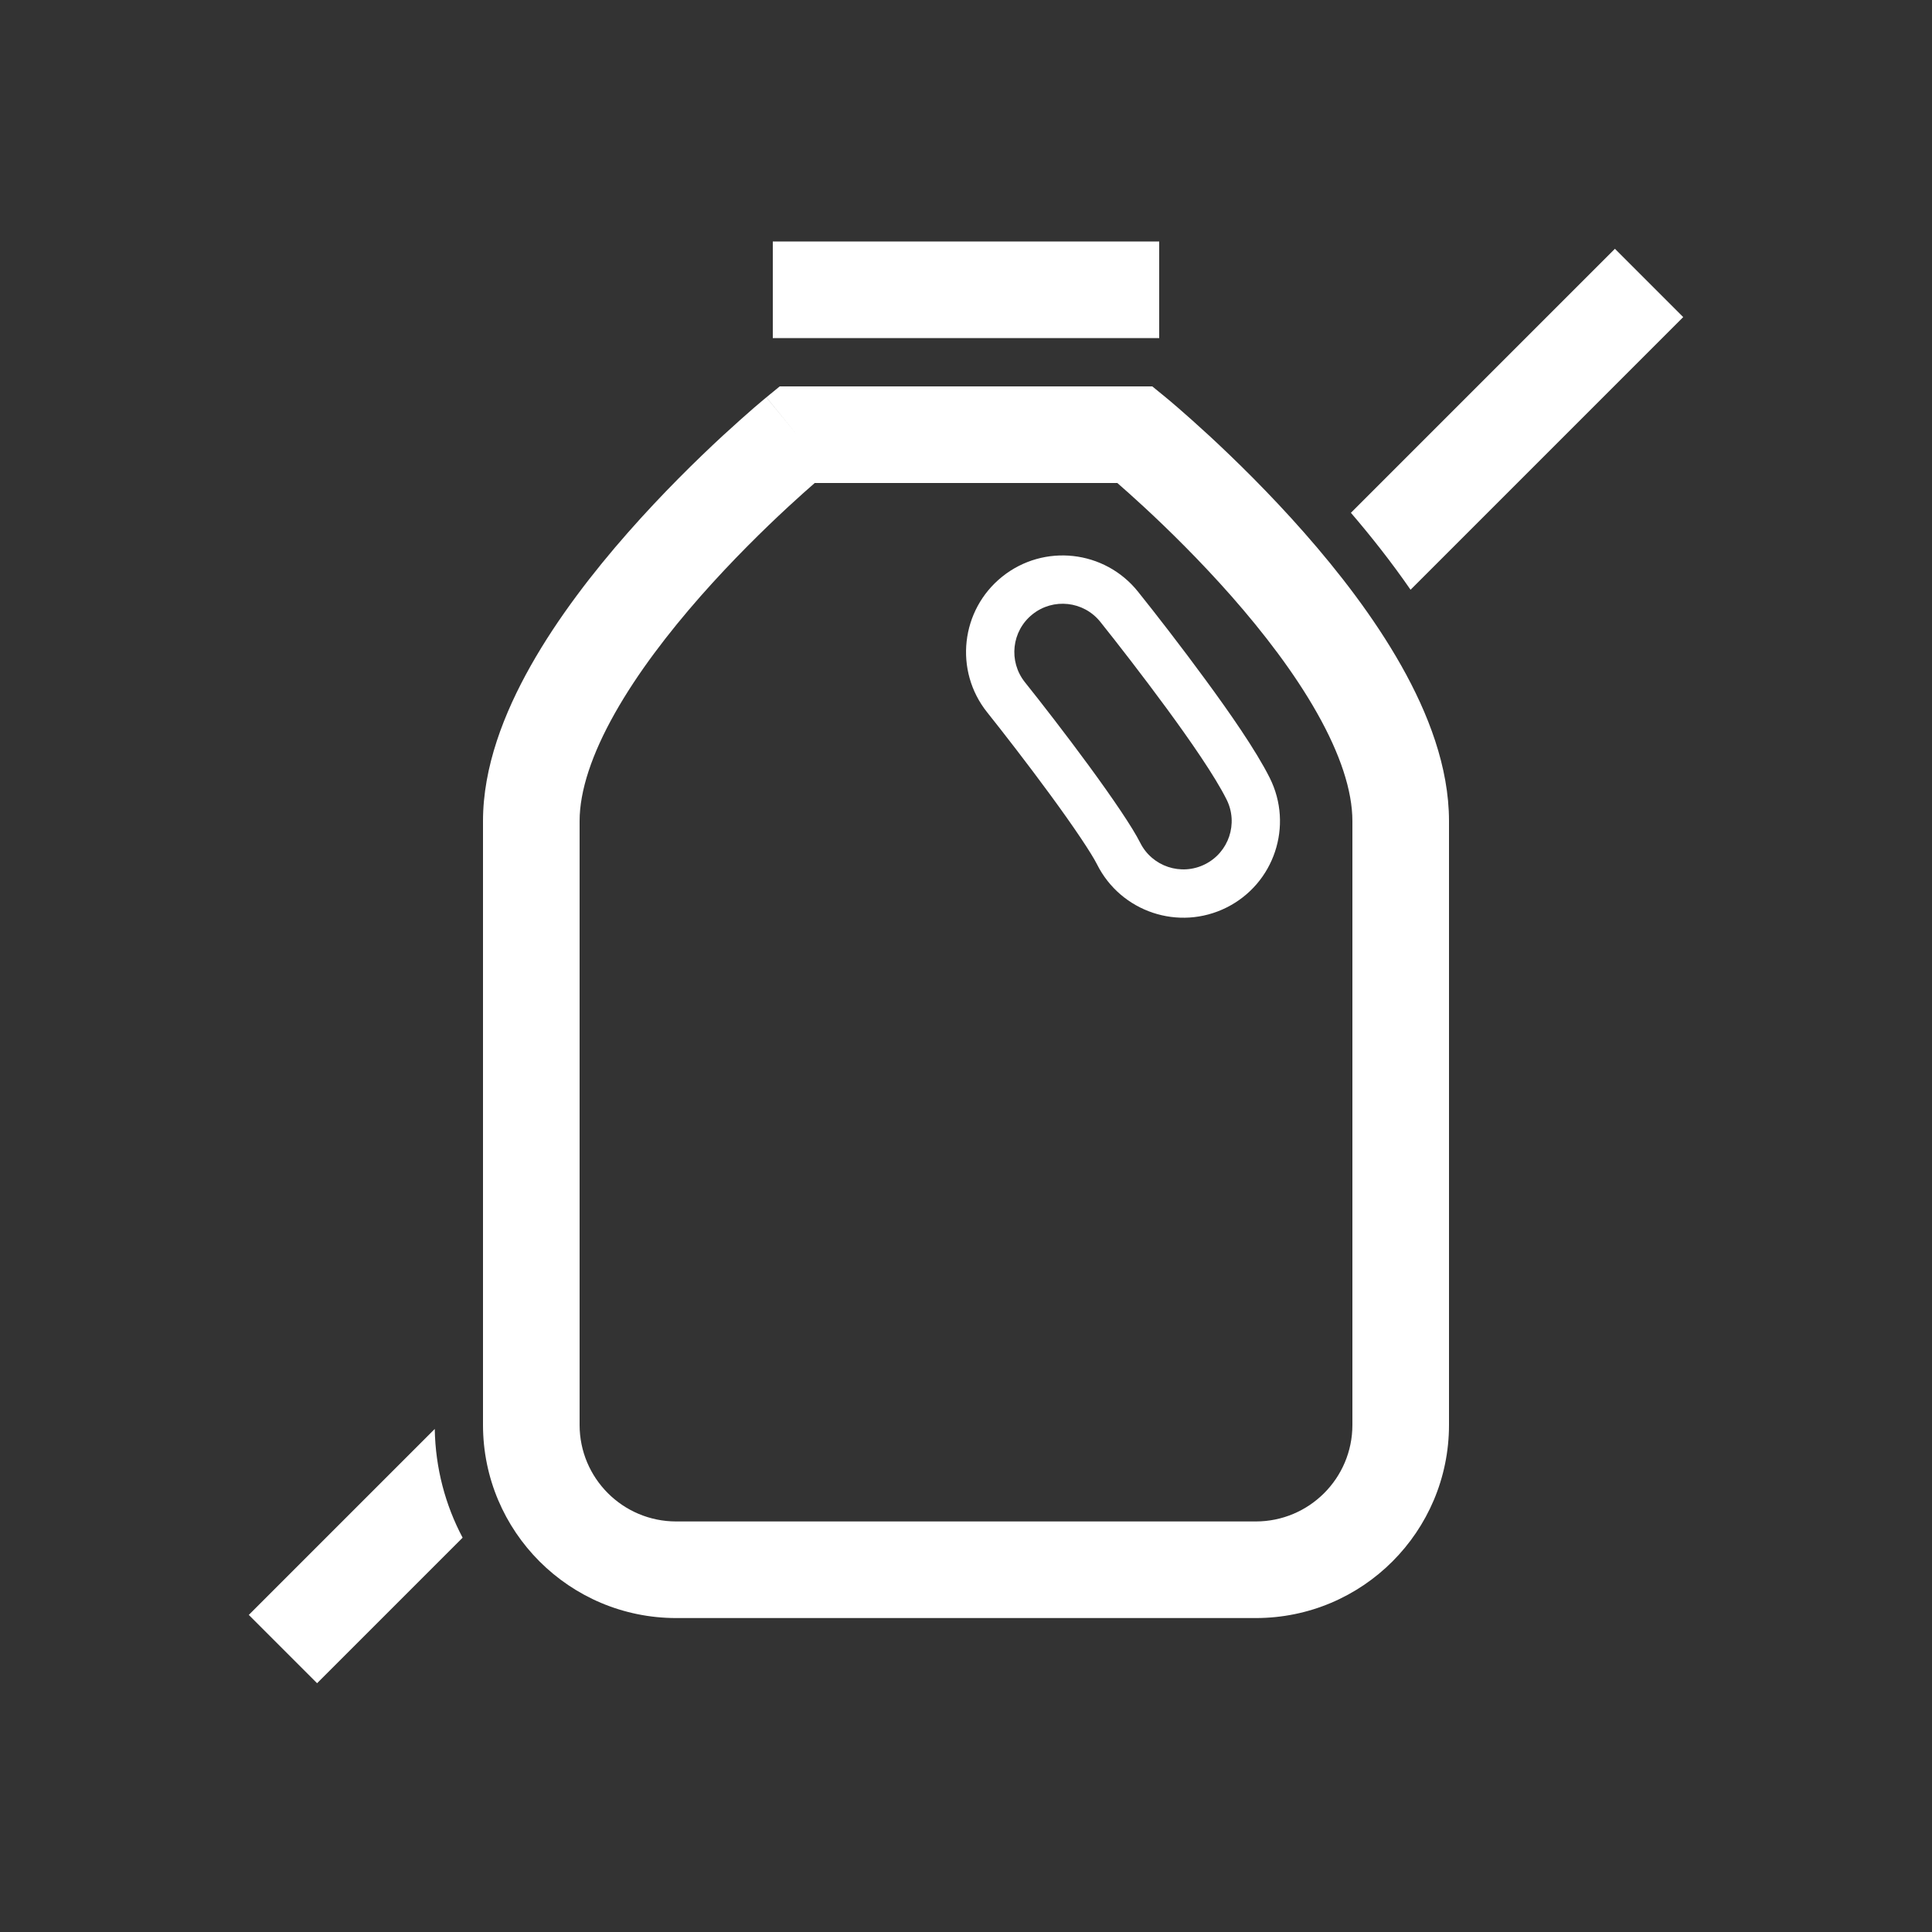 <svg width="40" height="40" viewBox="0 0 40 40" fill="none" xmlns="http://www.w3.org/2000/svg">
<rect x="0" y="0" width="40" height="40" fill="#333333" stroke="none"/>
<path d="M28.284 0.151L29.698 1.565L24.053 7.21C23.66 6.641 23.236 6.104 22.818 5.617L28.284 0.151Z" transform="translate(5.151 5)" fill="white"/>
<path d="M3.85 24.585L0 28.435L1.414 29.849L4.427 26.836C4.07 26.163 3.864 25.398 3.85 24.585Z" transform="translate(5.151 5)" fill="white"/>
<path fill-rule="evenodd" clip-rule="evenodd" d="M10.992 3H18.706L18.983 3.226L18.349 4C18.983 3.226 18.983 3.226 18.983 3.226L18.985 3.228L18.989 3.231L19.003 3.243L19.054 3.285C19.098 3.322 19.16 3.375 19.239 3.443C19.397 3.58 19.62 3.777 19.887 4.023C20.42 4.516 21.134 5.213 21.85 6.027C22.564 6.838 23.299 7.786 23.861 8.782C24.416 9.765 24.849 10.879 24.849 12V24.501C24.849 26.71 23.058 28.5 20.849 28.5H8.849C6.641 28.5 4.849 26.711 4.849 24.501V12C4.849 10.879 5.283 9.765 5.838 8.782C6.4 7.786 7.135 6.838 7.849 6.027C8.565 5.213 9.278 4.516 9.811 4.023C10.078 3.777 10.302 3.58 10.459 3.443C10.538 3.375 10.601 3.322 10.645 3.285L10.696 3.243L10.71 3.231L10.714 3.228L10.715 3.227C10.715 3.227 10.716 3.226 11.349 4L10.716 3.226L10.992 3ZM11.717 5C11.578 5.121 11.39 5.288 11.169 5.492C10.67 5.953 10.009 6.6 9.35 7.348C8.689 8.1 8.049 8.933 7.58 9.765C7.103 10.61 6.849 11.371 6.849 12V24.501C6.849 25.605 7.744 26.5 8.849 26.5H20.849C21.954 26.5 22.849 25.605 22.849 24.501V12C22.849 11.371 22.596 10.61 22.119 9.765C21.65 8.933 21.01 8.1 20.349 7.348C19.69 6.6 19.029 5.953 18.53 5.492C18.309 5.288 18.121 5.121 17.982 5H11.717Z" transform="translate(5.151 5)" fill="white"/>
<path d="M10.849 0H18.849V2H10.849V0Z" transform="translate(5.151 5)" fill="white"/>
<path fill-rule="evenodd" clip-rule="evenodd" d="M18.411 7.251C17.721 6.388 16.463 6.248 15.6 6.938C14.738 7.628 14.598 8.887 15.288 9.749C15.607 10.149 16.114 10.801 16.586 11.445C17.093 12.136 17.448 12.67 17.561 12.894C18.055 13.882 19.256 14.283 20.244 13.789C21.232 13.295 21.632 12.094 21.138 11.106C20.85 10.53 20.289 9.73 19.812 9.08C19.301 8.382 18.759 7.685 18.411 7.251ZM17.63 7.875C17.285 7.444 16.656 7.374 16.225 7.719C15.793 8.064 15.724 8.693 16.069 9.125C16.395 9.533 16.911 10.196 17.393 10.854C17.892 11.535 18.299 12.135 18.455 12.447C18.702 12.941 19.303 13.141 19.797 12.894C20.291 12.647 20.491 12.047 20.244 11.553C20 11.065 19.49 10.332 19.006 9.671C18.504 8.987 17.971 8.301 17.63 7.875Z" transform="translate(5.151 5)" fill="white"/>
</svg>
